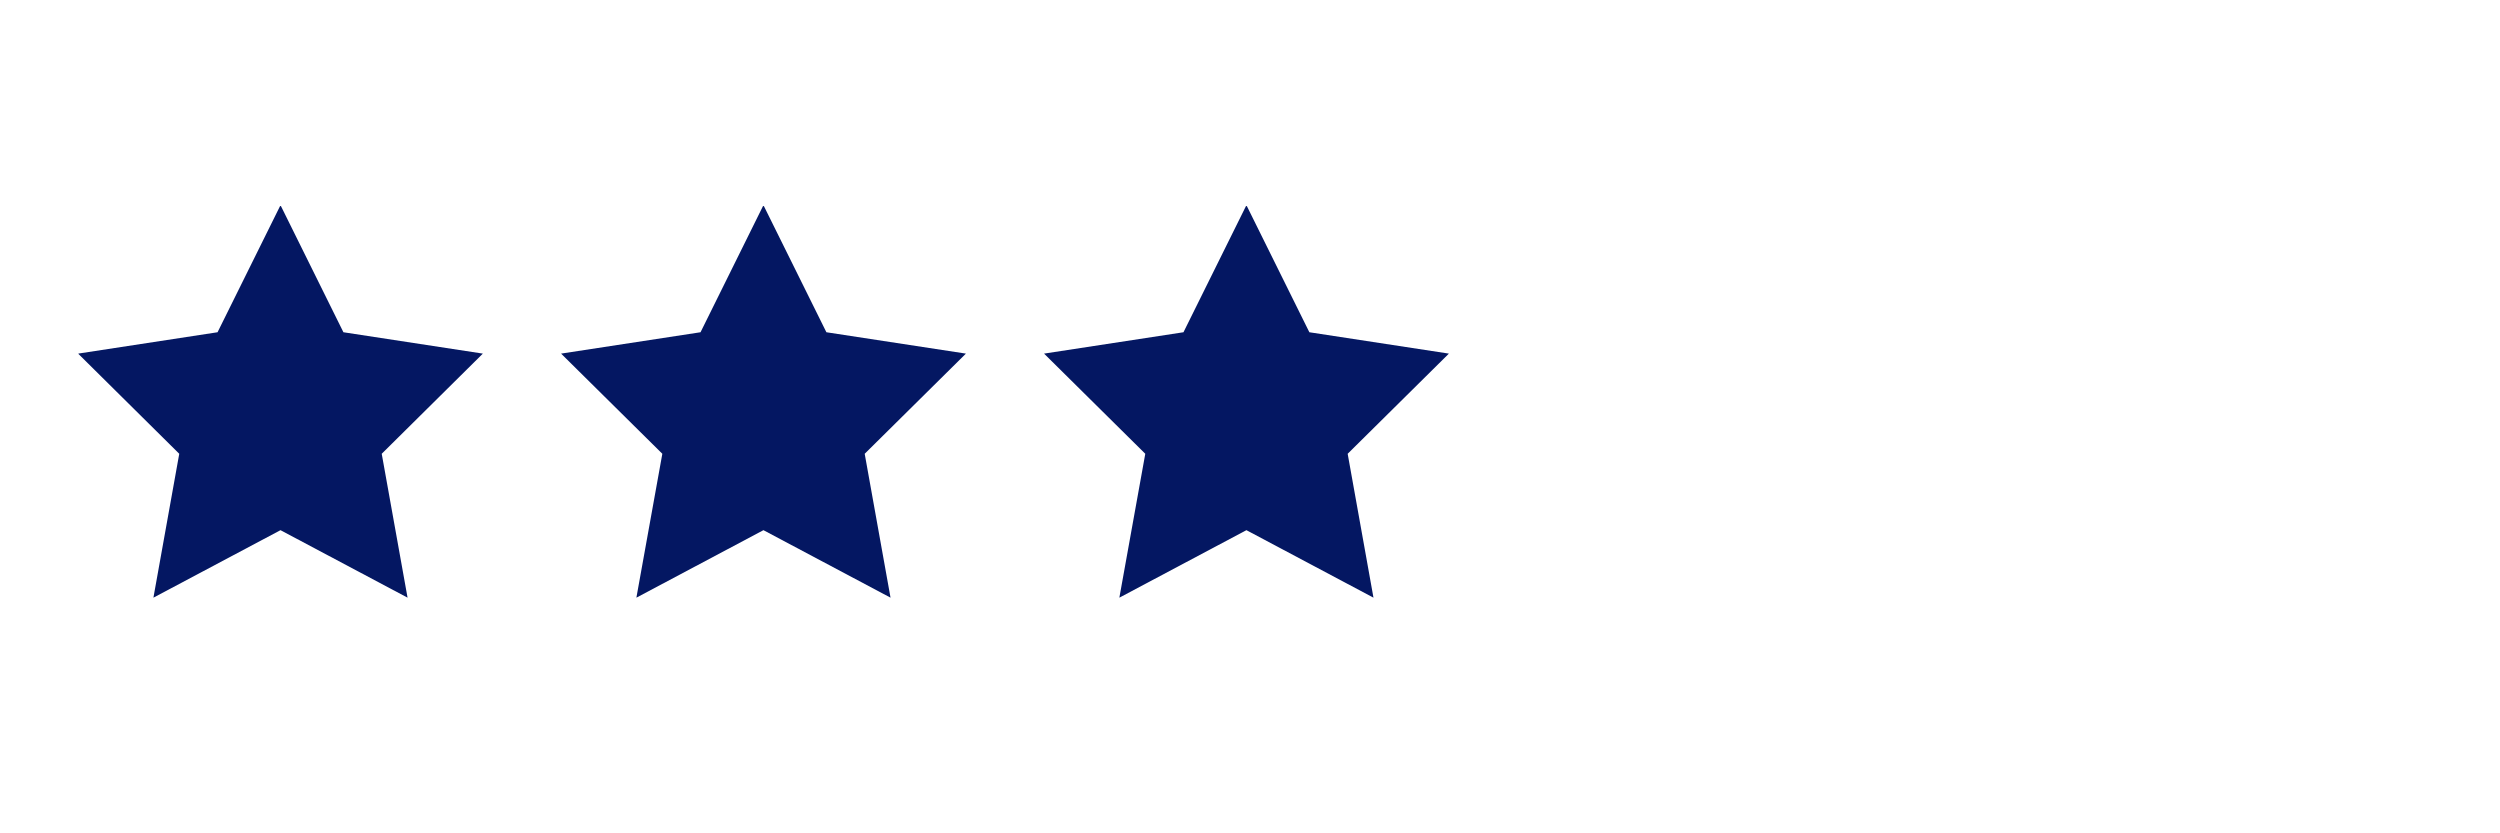 <svg xmlns="http://www.w3.org/2000/svg" xmlns:xlink="http://www.w3.org/1999/xlink" width="120" zoomAndPan="magnify" viewBox="0 0 90 30" height="40" preserveAspectRatio="xMidYMid meet" version="1.0"><defs><clipPath id="9f8272aa48"><path d="M 2.824 7.418 L 18 7.418 L 18 21.934 L 2.824 21.934 Z M 2.824 7.418 " clip-rule="nonzero"/></clipPath><clipPath id="35b636a15d"><path d="M 20 7.418 L 35 7.418 L 35 21.934 L 20 21.934 Z M 20 7.418 " clip-rule="nonzero"/></clipPath><clipPath id="e174476d6e"><path d="M 37 7.418 L 53 7.418 L 53 21.934 L 37 21.934 Z M 37 7.418 " clip-rule="nonzero"/></clipPath></defs><g clip-path="url(#9f8272aa48)"><path fill="#041762" d="M 12.363 11.961 L 10.098 7.387 L 7.832 11.961 L 2.812 12.73 L 6.453 16.336 L 5.523 21.516 L 10.098 19.086 L 14.672 21.516 L 13.742 16.336 L 17.383 12.73 Z M 12.363 11.961 " fill-opacity="1" fill-rule="nonzero"/></g><g clip-path="url(#35b636a15d)"><path fill="#041762" d="M 29.75 11.961 L 27.484 7.387 L 25.219 11.961 L 20.199 12.73 L 23.844 16.336 L 22.91 21.516 L 27.484 19.086 L 32.059 21.516 L 31.129 16.336 L 34.773 12.73 Z M 29.75 11.961 " fill-opacity="1" fill-rule="nonzero"/></g><g clip-path="url(#e174476d6e)"><path fill="#041762" d="M 47.137 11.961 L 44.871 7.387 L 42.605 11.961 L 37.586 12.73 L 41.23 16.336 L 40.297 21.516 L 44.871 19.086 L 49.445 21.516 L 48.516 16.336 L 52.16 12.73 Z M 47.137 11.961 " fill-opacity="1" fill-rule="nonzero"/></g></svg>
